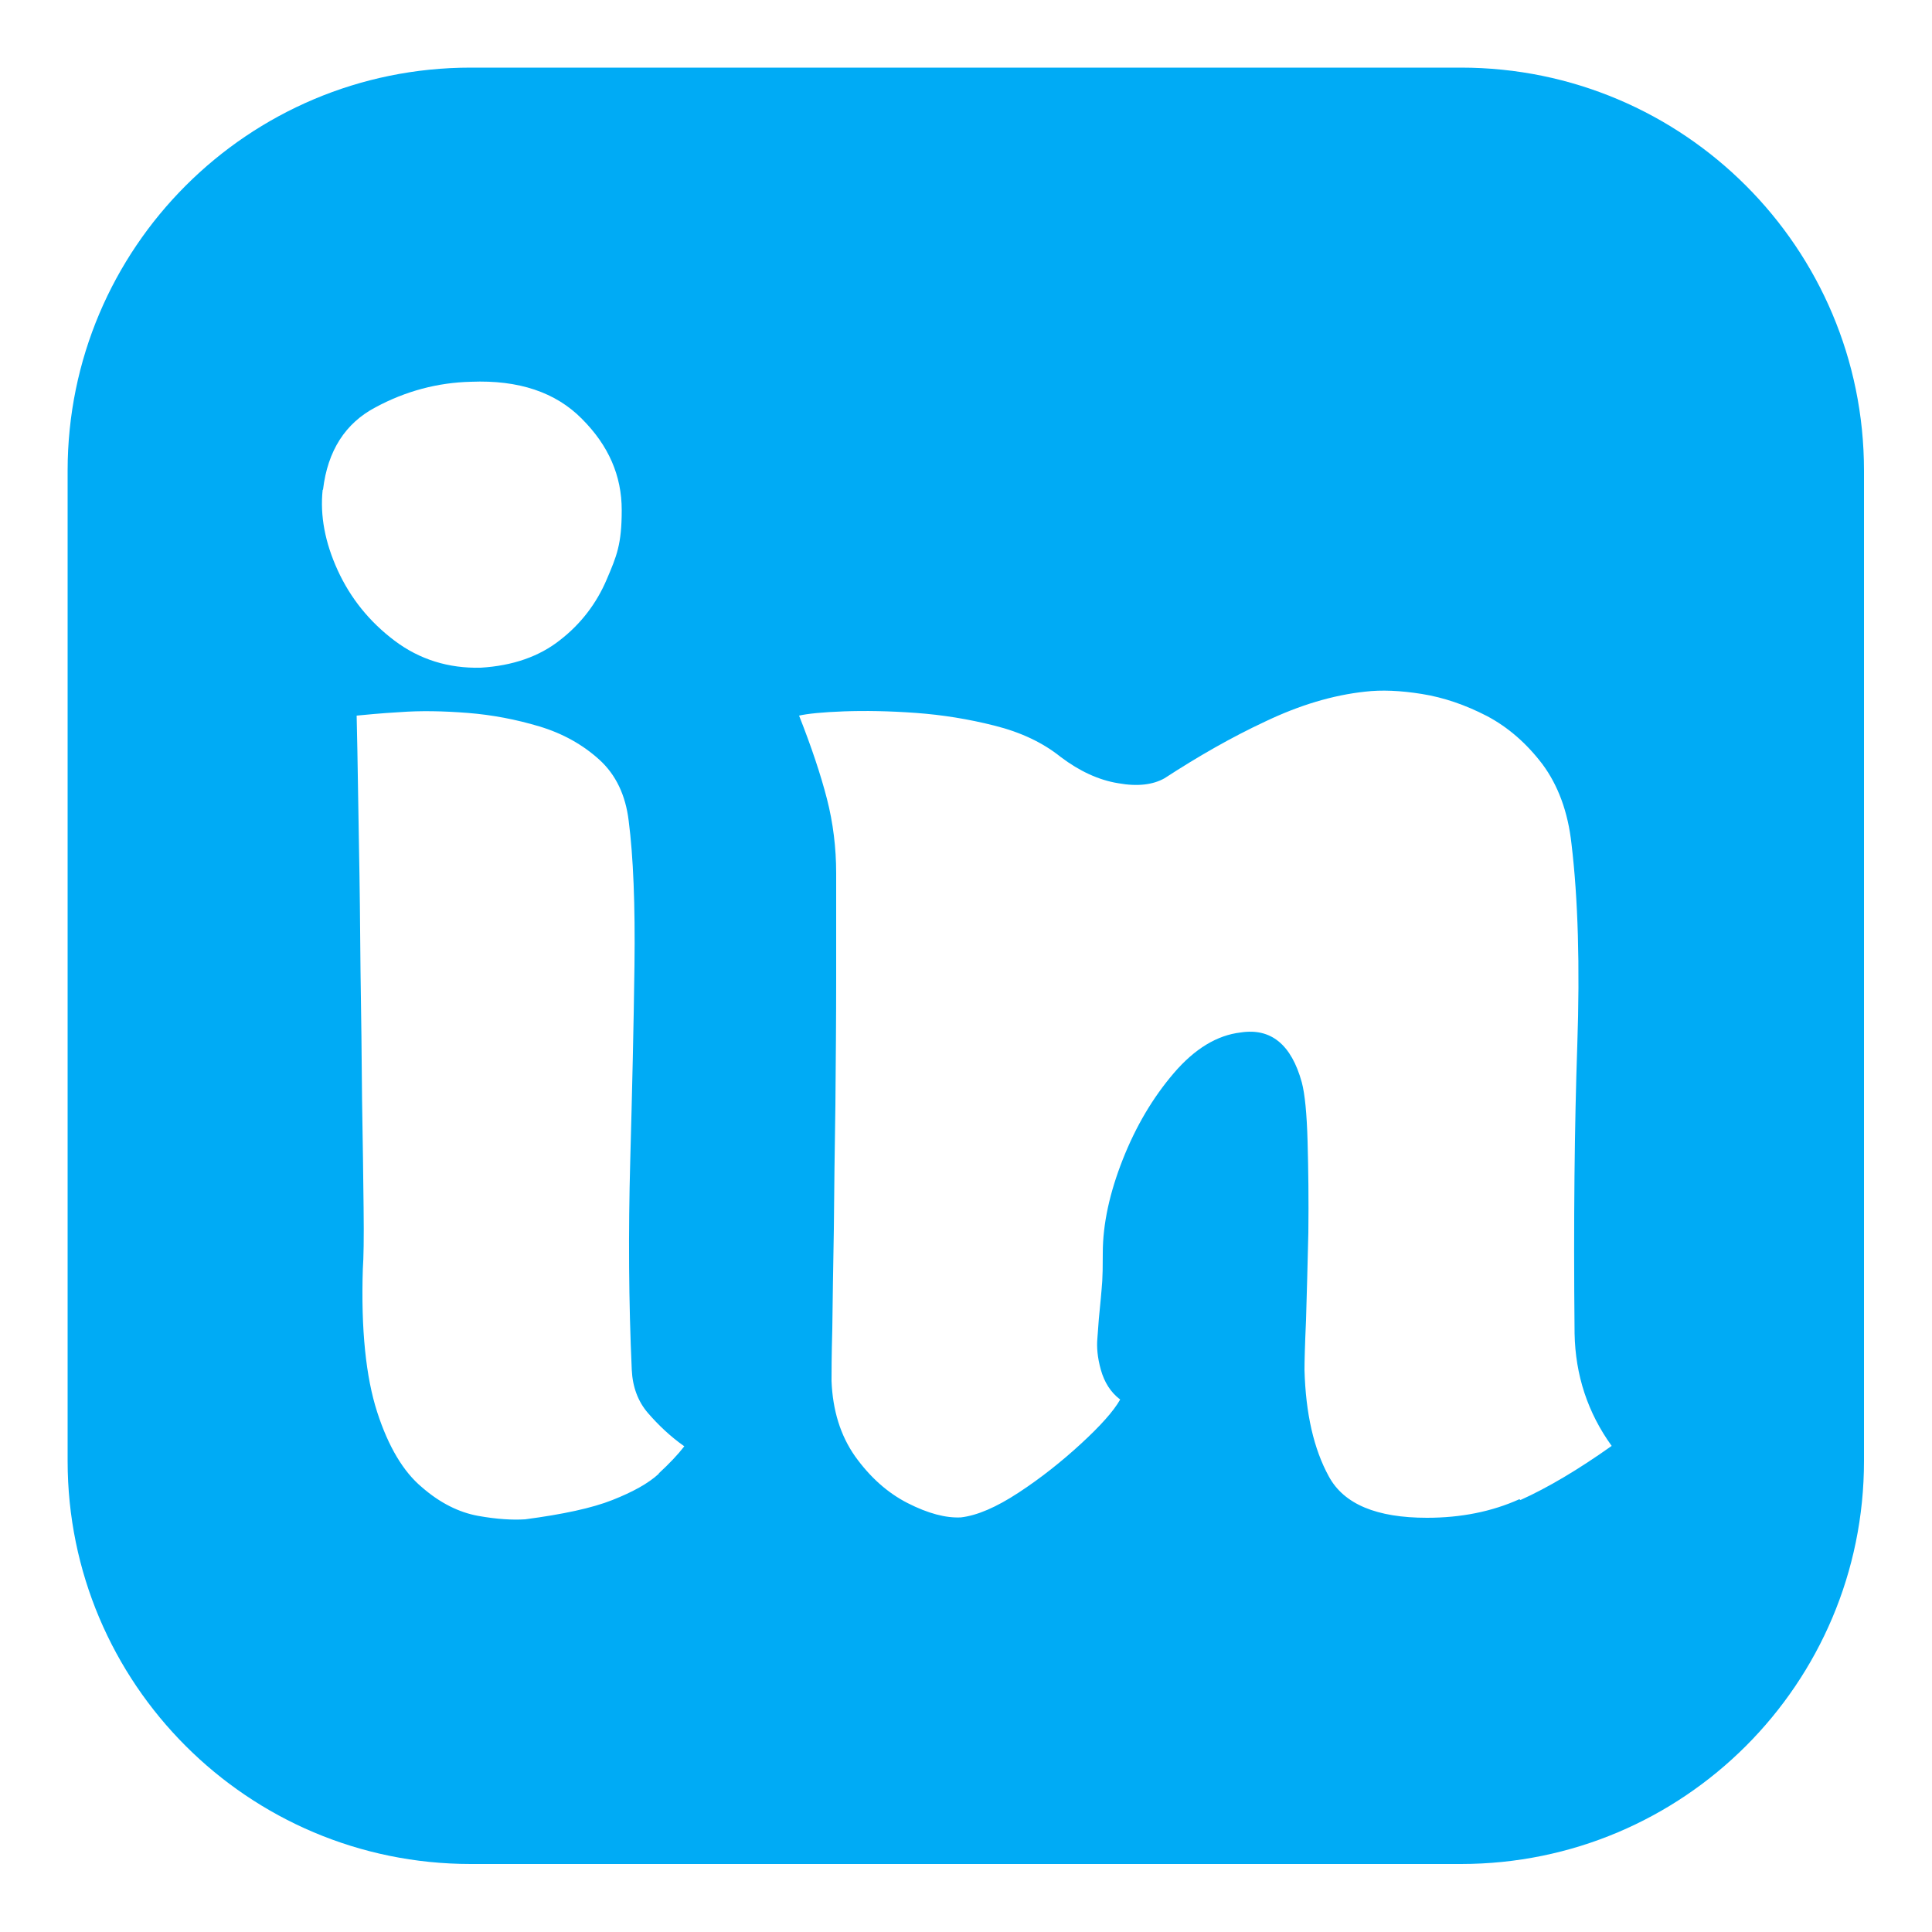 <?xml version="1.0" encoding="UTF-8"?>
<svg id="Layer_1" xmlns="http://www.w3.org/2000/svg" version="1.1" viewBox="0 0 500 500">
  <!-- Generator: Adobe Illustrator 29.6.0, SVG Export Plug-In . SVG Version: 2.1.1 Build 207)  -->
  <defs>
    <style>
      .st0 {
        fill: #00abf5;
      }
    </style>
  </defs>
  <path class="st0" d="M378.2,17.5H121.8c-57.6,0-104.3,46.7-104.3,104.3v256.3c0,57.6,46.7,104.3,104.3,104.3h256.3c57.6,0,104.3-46.7,104.3-104.3V121.8c0-57.6-46.7-104.3-104.3-104.3ZM83.6,126.7c1.2-10.1,5.8-17.2,13.6-21.3,7.8-4.2,16.1-6.4,24.7-6.6,12.3-.5,21.9,2.7,28.7,9.6,6.9,6.9,10.3,14.7,10.3,23.6s-1.3,11.9-3.9,18c-2.6,6.1-6.6,11.4-12,15.6-5.4,4.3-12.3,6.7-20.6,7.2-8.3.2-15.8-2.1-22.3-7-6.5-4.9-11.4-11-14.7-18.2s-4.6-14.2-3.9-20.8h0ZM170.5,381.4c-2.7,2.5-6.7,4.7-12,6.8-5.3,2.1-12.8,3.7-22.6,5-3.2.2-7.2,0-12.2-.9-4.9-.9-9.8-3.3-14.5-7.4-4.8-4-8.7-10.5-11.6-19.5-2.9-9-4.2-21.3-3.7-37,.2-2.7.3-8,.2-15.8-.1-7.9-.2-17.2-.4-28-.1-10.8-.2-22-.4-33.5-.1-11.5-.2-22.3-.4-32.2s-.3-21.2-.6-33.7c2.2-.2,5.9-.6,11.2-.9,5.3-.4,11.1-.3,17.5.2,6.4.5,12.6,1.7,18.6,3.5,6,1.8,11.2,4.7,15.5,8.6,4.3,3.9,6.8,9.2,7.6,15.8,1.2,9.3,1.7,21.8,1.5,37.4-.2,15.6-.6,32.5-1.1,50.8-.5,18.3-.4,36.3.4,53.9.2,4.4,1.6,8.2,4.2,11.2s5.7,6,9.4,8.6c-1.7,2.2-3.9,4.5-6.6,7h0ZM393.2,388c-7.1,3.2-15.1,4.8-23.9,4.8-13,0-21.5-3.5-25.4-10.7-3.9-7.1-6-16.3-6.3-27.6,0-2,.1-6.3.4-12.9.2-6.6.4-14.2.6-22.6.1-8.5,0-16.3-.2-23.6-.2-7.2-.7-12.3-1.5-15.3-2.7-9.8-8-14.1-15.8-12.9-6.1.7-11.9,4.2-17.3,10.5-5.4,6.3-9.8,13.7-13.2,22.3-3.4,8.6-5.2,16.7-5.2,24.3s-.2,7.8-.5,11.6c-.4,3.8-.7,7.3-.9,10.5-.2,2.2,0,4.9.9,8.1s2.5,5.8,5,7.7c-1.7,3-5.1,6.8-10.1,11.4s-10.4,8.9-16.2,12.7c-5.8,3.8-10.7,5.9-14.9,6.4-3.9.2-8.5-1-13.8-3.7s-9.8-6.8-13.6-12.1c-3.8-5.4-5.8-11.9-6.1-19.5,0-2,0-6.5.2-13.6.1-7.1.2-15.7.4-25.8.1-10.1.2-20.7.4-32,.1-11.3.2-22.2.2-32.8v-27.2c0-6.6-.8-13.1-2.4-19.3-1.6-6.2-4-13.4-7.2-21.5,2.2-.5,6.1-.9,11.6-1.1,5.5-.2,11.7-.1,18.6.4,6.9.5,13.7,1.6,20.4,3.3,6.8,1.7,12.5,4.4,17.1,8.1,4.9,3.7,9.9,6,14.9,6.8,5,.9,9,.4,12-1.3,8.6-5.6,17.3-10.6,26.1-14.7,8.8-4.2,17.4-6.8,25.8-7.7,4.2-.5,9.1-.3,14.7.6s11.2,2.8,16.8,5.7c5.5,2.9,10.3,7.1,14.4,12.5,4,5.4,6.6,12.3,7.5,20.6,1.7,14.2,2.2,31.6,1.5,52.1-.7,20.5-1,45.3-.7,74.6.2,10.8,3.4,20.5,9.6,29.1-8.6,6.1-16.5,10.8-23.6,14h0Z"/>
</svg>